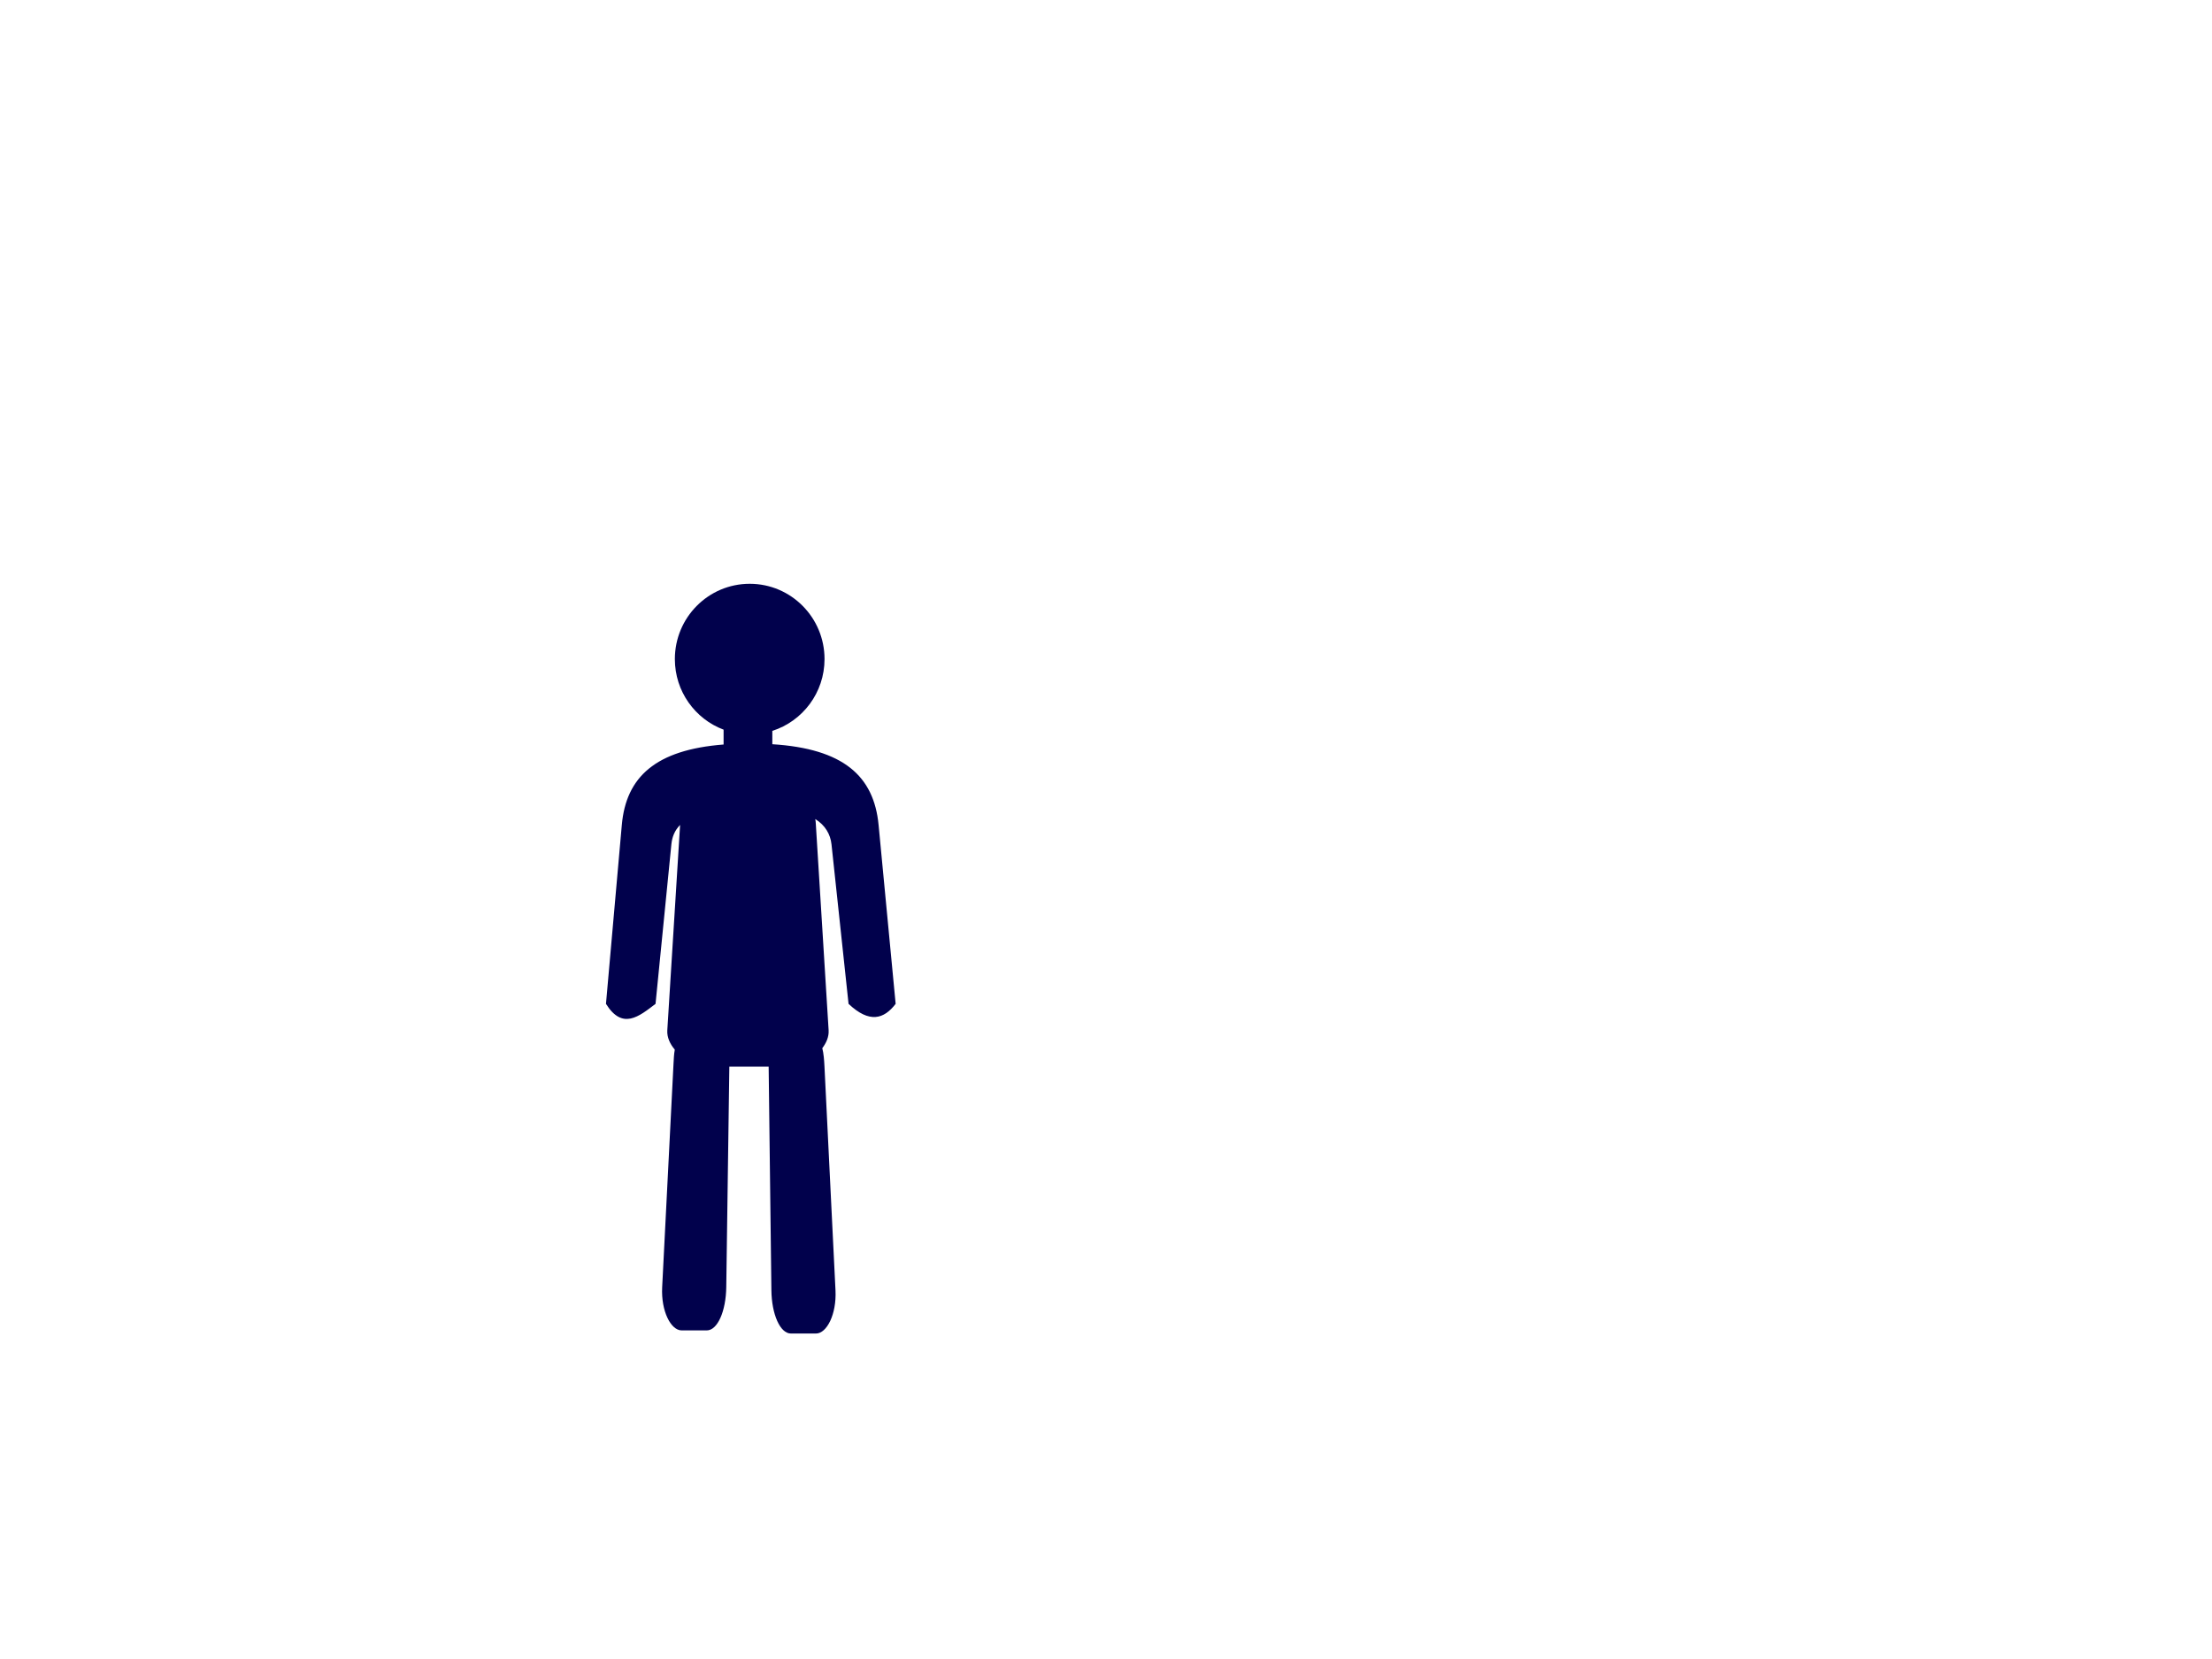 <?xml version="1.0"?><svg width="640" height="480" xmlns="http://www.w3.org/2000/svg">
 <!-- Created with SVG-edit - http://svg-edit.googlecode.com/ -->
 <title>Sample of People</title>
 <g>
  <path fill="#01014c" stroke="#16150e" stroke-width="0" stroke-linecap="round" stroke-miterlimit="4" stroke-dashoffset="0" d="m216.913,168.908c-11.958,0 -21.655,9.753 -21.655,21.785c0,9.358 5.867,17.336 14.099,20.42l0,4.296c-19.632,1.533 -28.215,9.359 -29.448,23.28l-4.582,51.754c4.78,7.659 9.561,3.644 14.341,0l4.582,-46.155c0.206,-2.077 0.933,-4.018 2.523,-5.606l-3.701,59.401c-0.129,2.06 0.794,3.984 2.166,5.607c-0.238,1.28 -0.299,2.684 -0.373,4.156l-3.28,64.595c-0.351,6.905 2.516,12.484 5.643,12.484l7.259,0c3.128,0 5.547,-5.569 5.643,-12.484l0.889,-63.816l11.376,0c0,0.003 0,0.005 0,0.007l0.794,64.711c0.085,6.915 2.516,12.485 5.643,12.485l7.259,0c3.128,0 5.983,-5.579 5.643,-12.485l-3.186,-64.711c-0.096,-1.95 -0.23,-3.778 -0.635,-5.359c1.165,-1.531 1.95,-3.303 1.833,-5.189l-3.701,-59.634c-0.031,-0.503 -0.058,-0.997 -0.165,-1.477c2.885,1.793 4.388,4.42 4.698,7.315l4.934,46.155c6.051,5.714 10.251,4.417 13.626,0l-4.935,-51.755c-1.355,-14.214 -10.252,-22.073 -30.747,-23.363l0,-3.86c8.76,-2.791 15.106,-11.035 15.106,-20.772c0,-12.032 -9.691,-21.785 -21.649,-21.785l0,0z" id="svg_9"/>
  <title>Layer 1</title>
 </g>
</svg>